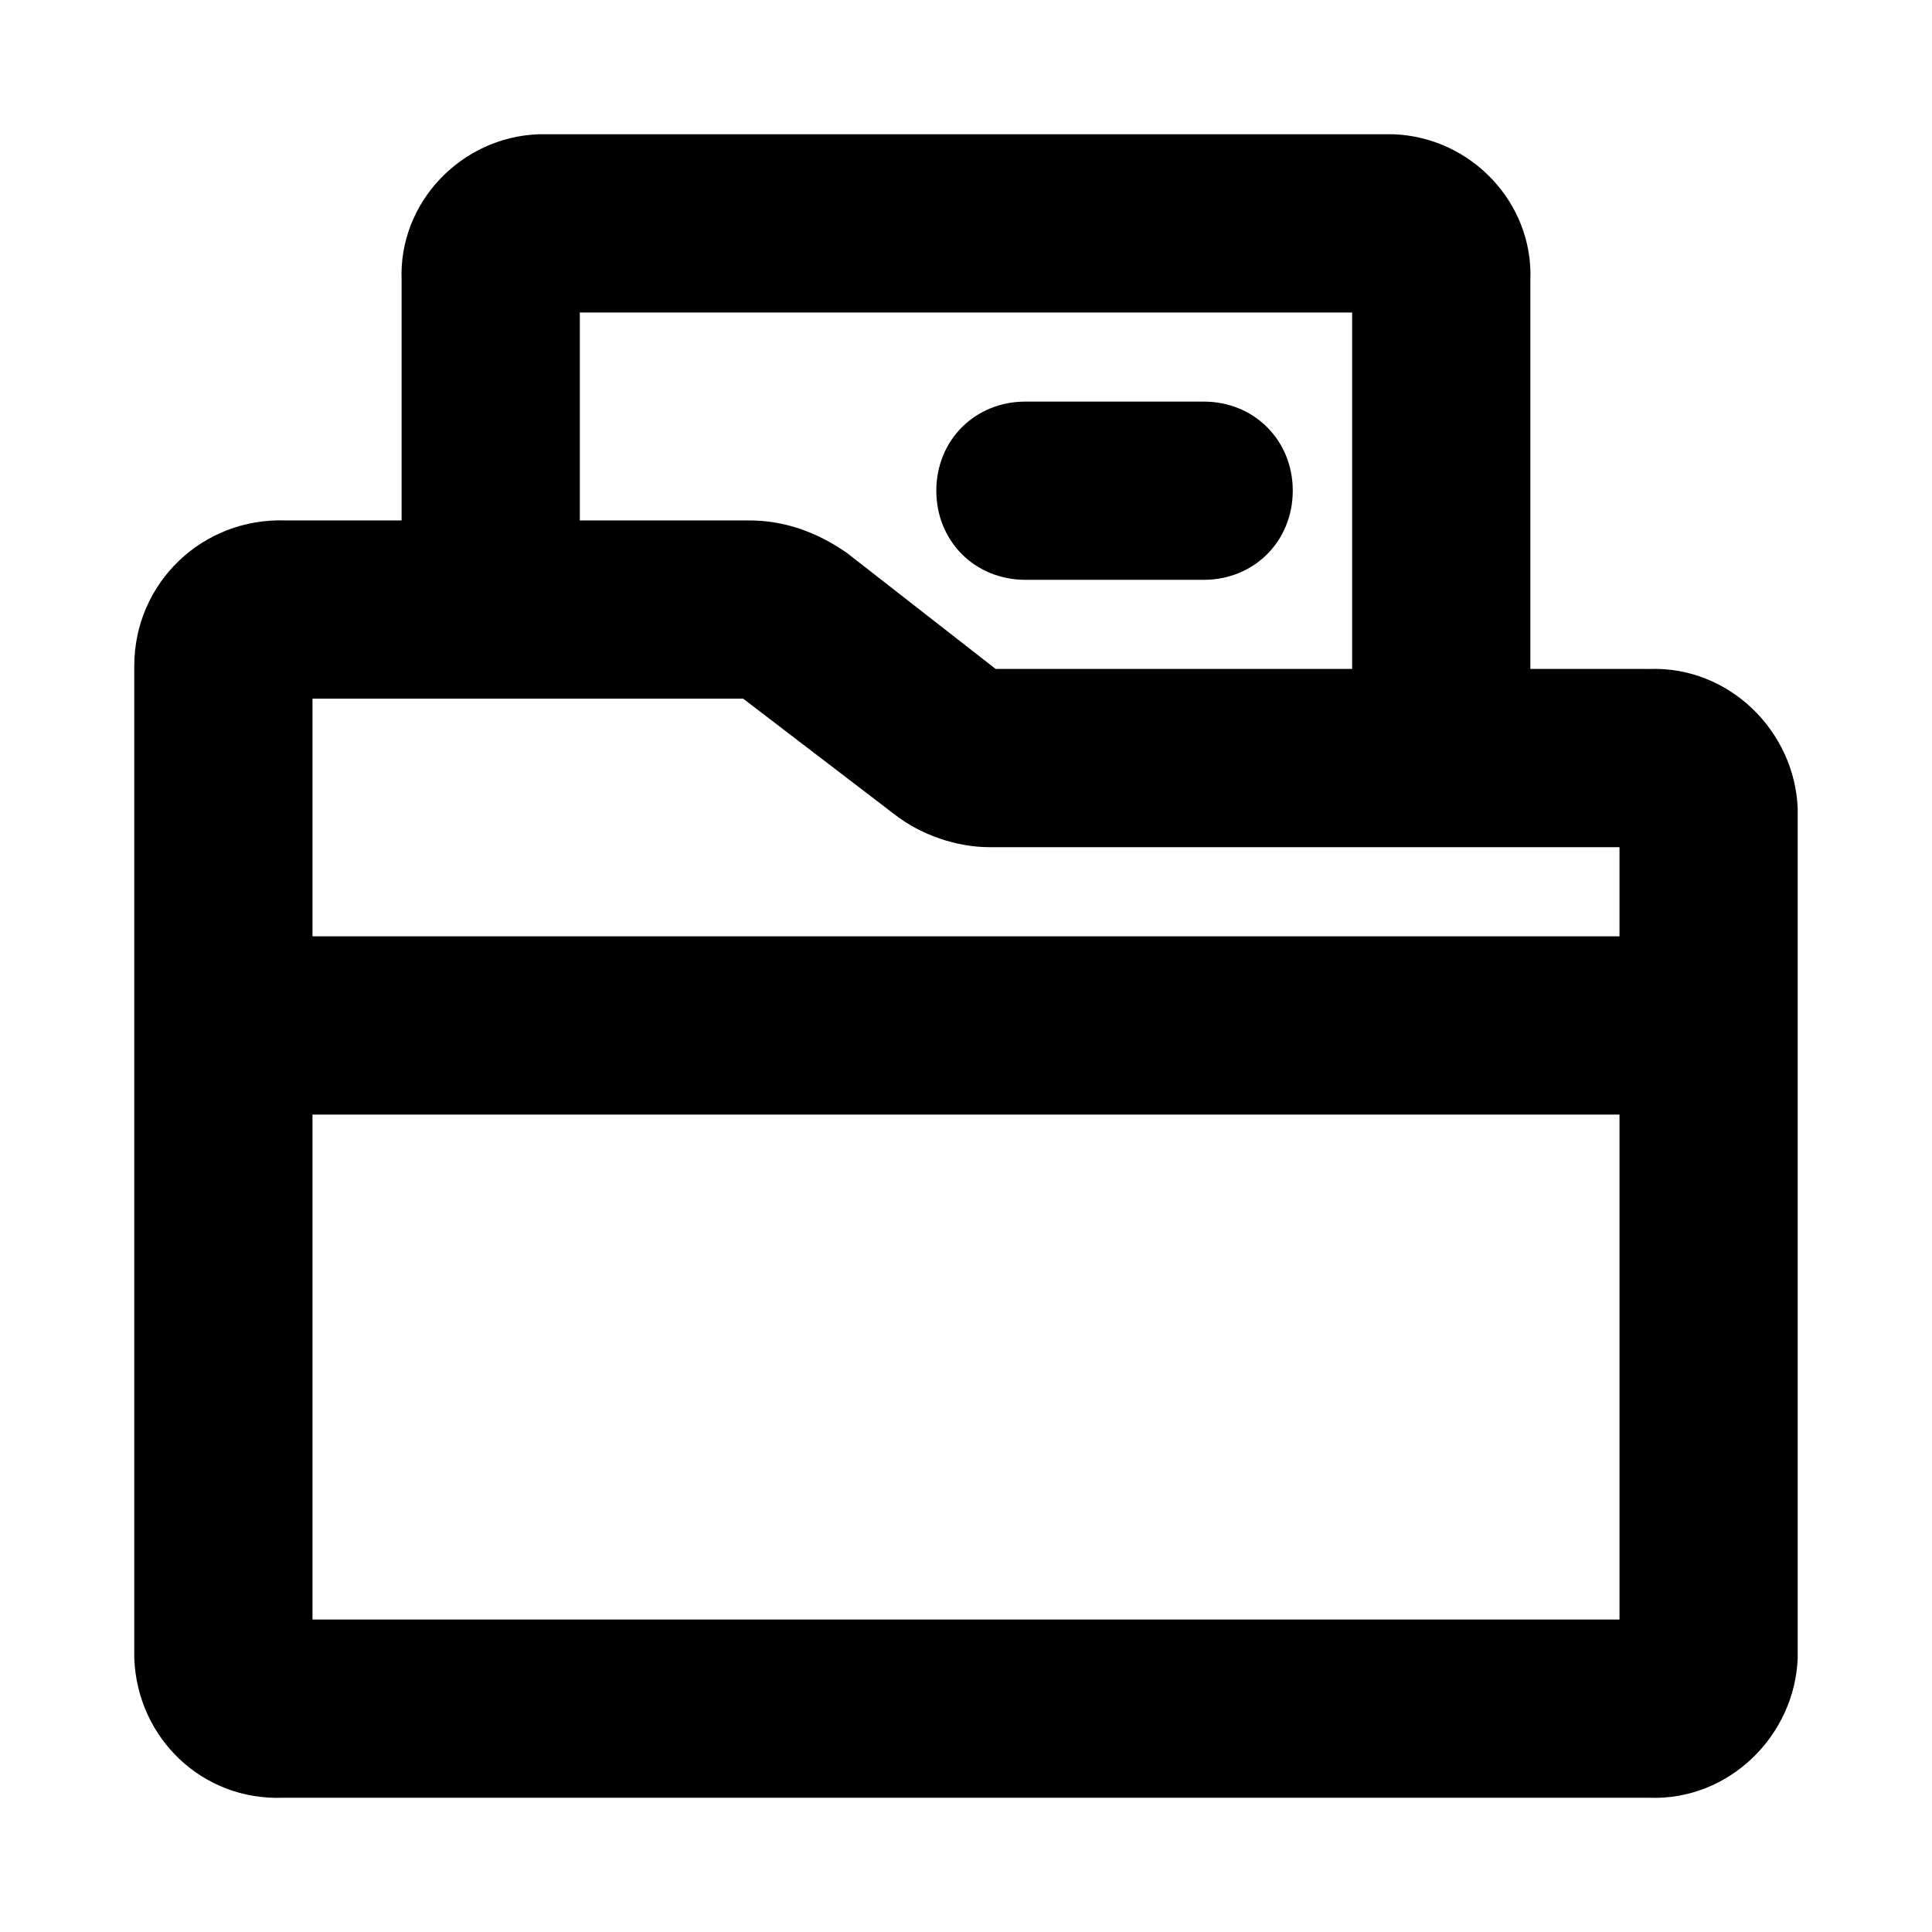 <?xml version="1.0" encoding="UTF-8"?>
<!-- Uploaded to: ICON Repo, www.iconrepo.com, Generator: ICON Repo Mixer Tools -->
<svg fill="#000000" width="800px" height="800px" version="1.1" viewBox="144 144 512 512" xmlns="http://www.w3.org/2000/svg">
 <g>
  <path d="m462.98 297.66h-47.23c-13.383 0-23.617-10.234-23.617-23.617s10.234-23.617 23.617-23.617h47.23c13.383 0 23.617 10.234 23.617 23.617-0.004 13.383-10.238 23.617-23.617 23.617z"/>
  <path d="m581.05 321.28h-31.488v-103.12c0.789-20.469-15.742-37.785-36.211-38.574h-226.71c-20.465 0.785-36.996 18.105-36.211 38.574v63.762h-30.699c-22.043-0.789-40.148 16.531-40.148 38.574v262.93c0.789 21.254 18.105 37.785 39.359 37h362.11c21.254 0.789 38.574-16.531 39.359-37v-225.14c-0.785-20.469-18.105-37.785-39.359-37zm-283.39-94.465h204.67v94.465h-94.465l-39.359-30.699c-7.875-5.512-16.531-8.66-25.98-8.66h-44.867zm43.293 102.34 40.148 30.699c7.086 5.512 16.531 8.66 25.191 8.66l166.89 0.004v23.617l-346.37-0.004v-62.977zm-114.14 244.04v-133.82h346.37v133.82z"/>
 </g>
</svg>